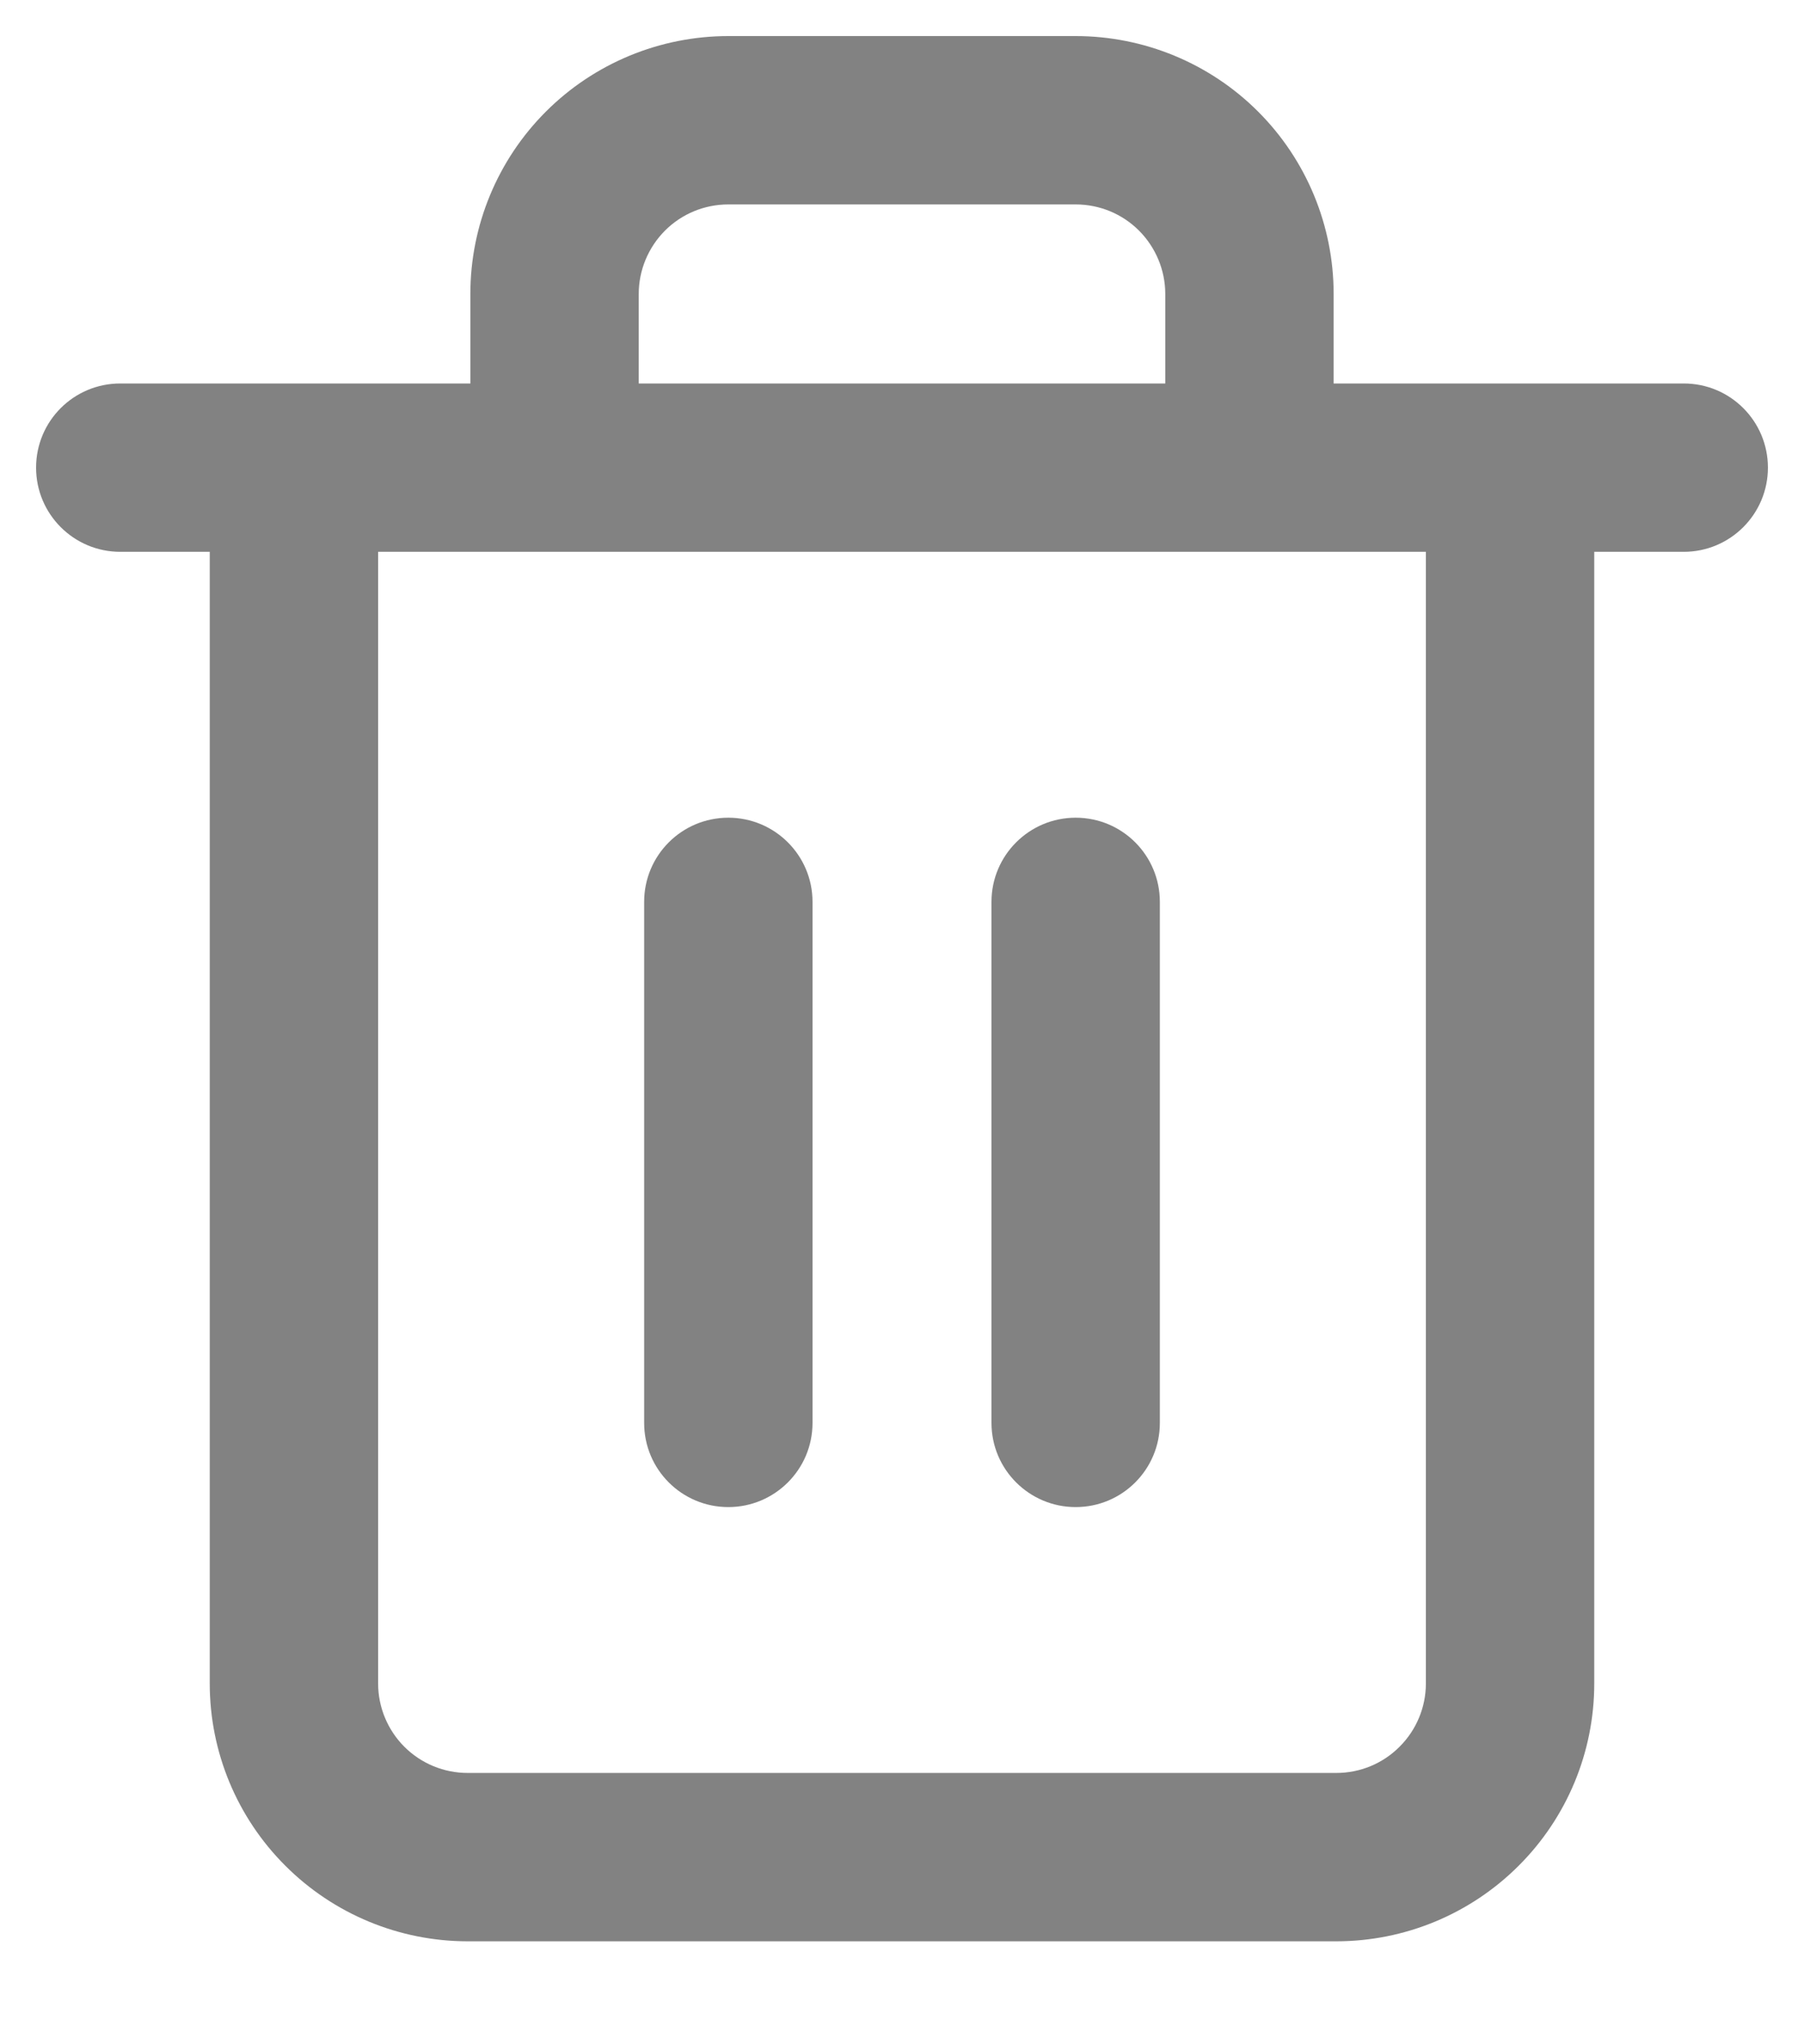 <svg width="15" height="17" viewBox="0 0 15 17" fill="none" xmlns="http://www.w3.org/2000/svg">
<g id="Group 1000005030">
<g id="Group 1000004938">
<g id="Group 1000004884">
<path id="Icon" d="M1 3.189C0.613 3.189 0.3 3.502 0.3 3.889C0.3 4.275 0.613 4.589 1 4.589V3.189ZM14 4.589C14.387 4.589 14.7 4.275 14.7 3.889C14.7 3.502 14.387 3.189 14 3.189V4.589ZM12.556 3.889H13.256C13.256 3.502 12.942 3.189 12.556 3.189V3.889ZM2.444 14H1.744H2.444ZM3.911 3.889C3.911 4.275 4.225 4.589 4.611 4.589C4.998 4.589 5.311 4.275 5.311 3.889H3.911ZM6.056 1V0.3V1ZM8.944 1V0.3V1ZM9.689 3.889C9.689 4.275 10.002 4.589 10.389 4.589C10.775 4.589 11.089 4.275 11.089 3.889H9.689ZM6.756 7.5C6.756 7.113 6.442 6.8 6.056 6.8C5.669 6.8 5.356 7.113 5.356 7.5H6.756ZM5.356 11.833C5.356 12.22 5.669 12.533 6.056 12.533C6.442 12.533 6.756 12.22 6.756 11.833H5.356ZM9.644 7.5C9.644 7.113 9.331 6.8 8.944 6.8C8.558 6.8 8.244 7.113 8.244 7.5H9.644ZM8.244 11.833C8.244 12.22 8.558 12.533 8.944 12.533C9.331 12.533 9.644 12.22 9.644 11.833H8.244ZM1 4.589H2.444V3.189H1V4.589ZM2.444 4.589H14V3.189H2.444V4.589ZM11.856 3.889V14H13.256V3.889H11.856ZM11.856 14C11.856 14.197 11.777 14.387 11.637 14.526L12.627 15.516C13.03 15.114 13.256 14.569 13.256 14H11.856ZM11.637 14.526C11.498 14.666 11.309 14.744 11.111 14.744V16.144C11.68 16.144 12.225 15.918 12.627 15.516L11.637 14.526ZM11.111 14.744H3.889V16.144H11.111V14.744ZM3.889 14.744C3.691 14.744 3.502 14.666 3.362 14.526L2.373 15.516C2.775 15.918 3.32 16.144 3.889 16.144V14.744ZM3.362 14.526C3.223 14.387 3.144 14.197 3.144 14H1.744C1.744 14.569 1.97 15.114 2.373 15.516L3.362 14.526ZM3.144 14V3.889H1.744V14H3.144ZM2.444 4.589H12.556V3.189H2.444V4.589ZM5.311 3.889V2.444H3.911V3.889H5.311ZM5.311 2.444C5.311 2.247 5.39 2.058 5.529 1.918L4.539 0.928C4.137 1.33 3.911 1.876 3.911 2.444H5.311ZM5.529 1.918C5.669 1.778 5.858 1.7 6.056 1.7V0.3C5.487 0.3 4.941 0.526 4.539 0.928L5.529 1.918ZM6.056 1.7H8.944V0.3H6.056V1.7ZM8.944 1.7C9.142 1.7 9.331 1.778 9.471 1.918L10.461 0.928C10.059 0.526 9.513 0.3 8.944 0.3V1.7ZM9.471 1.918C9.61 2.058 9.689 2.247 9.689 2.444H11.089C11.089 1.876 10.863 1.33 10.461 0.928L9.471 1.918ZM9.689 2.444V3.889H11.089V2.444H9.689ZM5.356 7.5V11.833H6.756V7.5H5.356ZM8.244 7.5V11.833H9.644V7.5H8.244Z" fill="#828282"/>
</g>
</g>
</g>
</svg>
